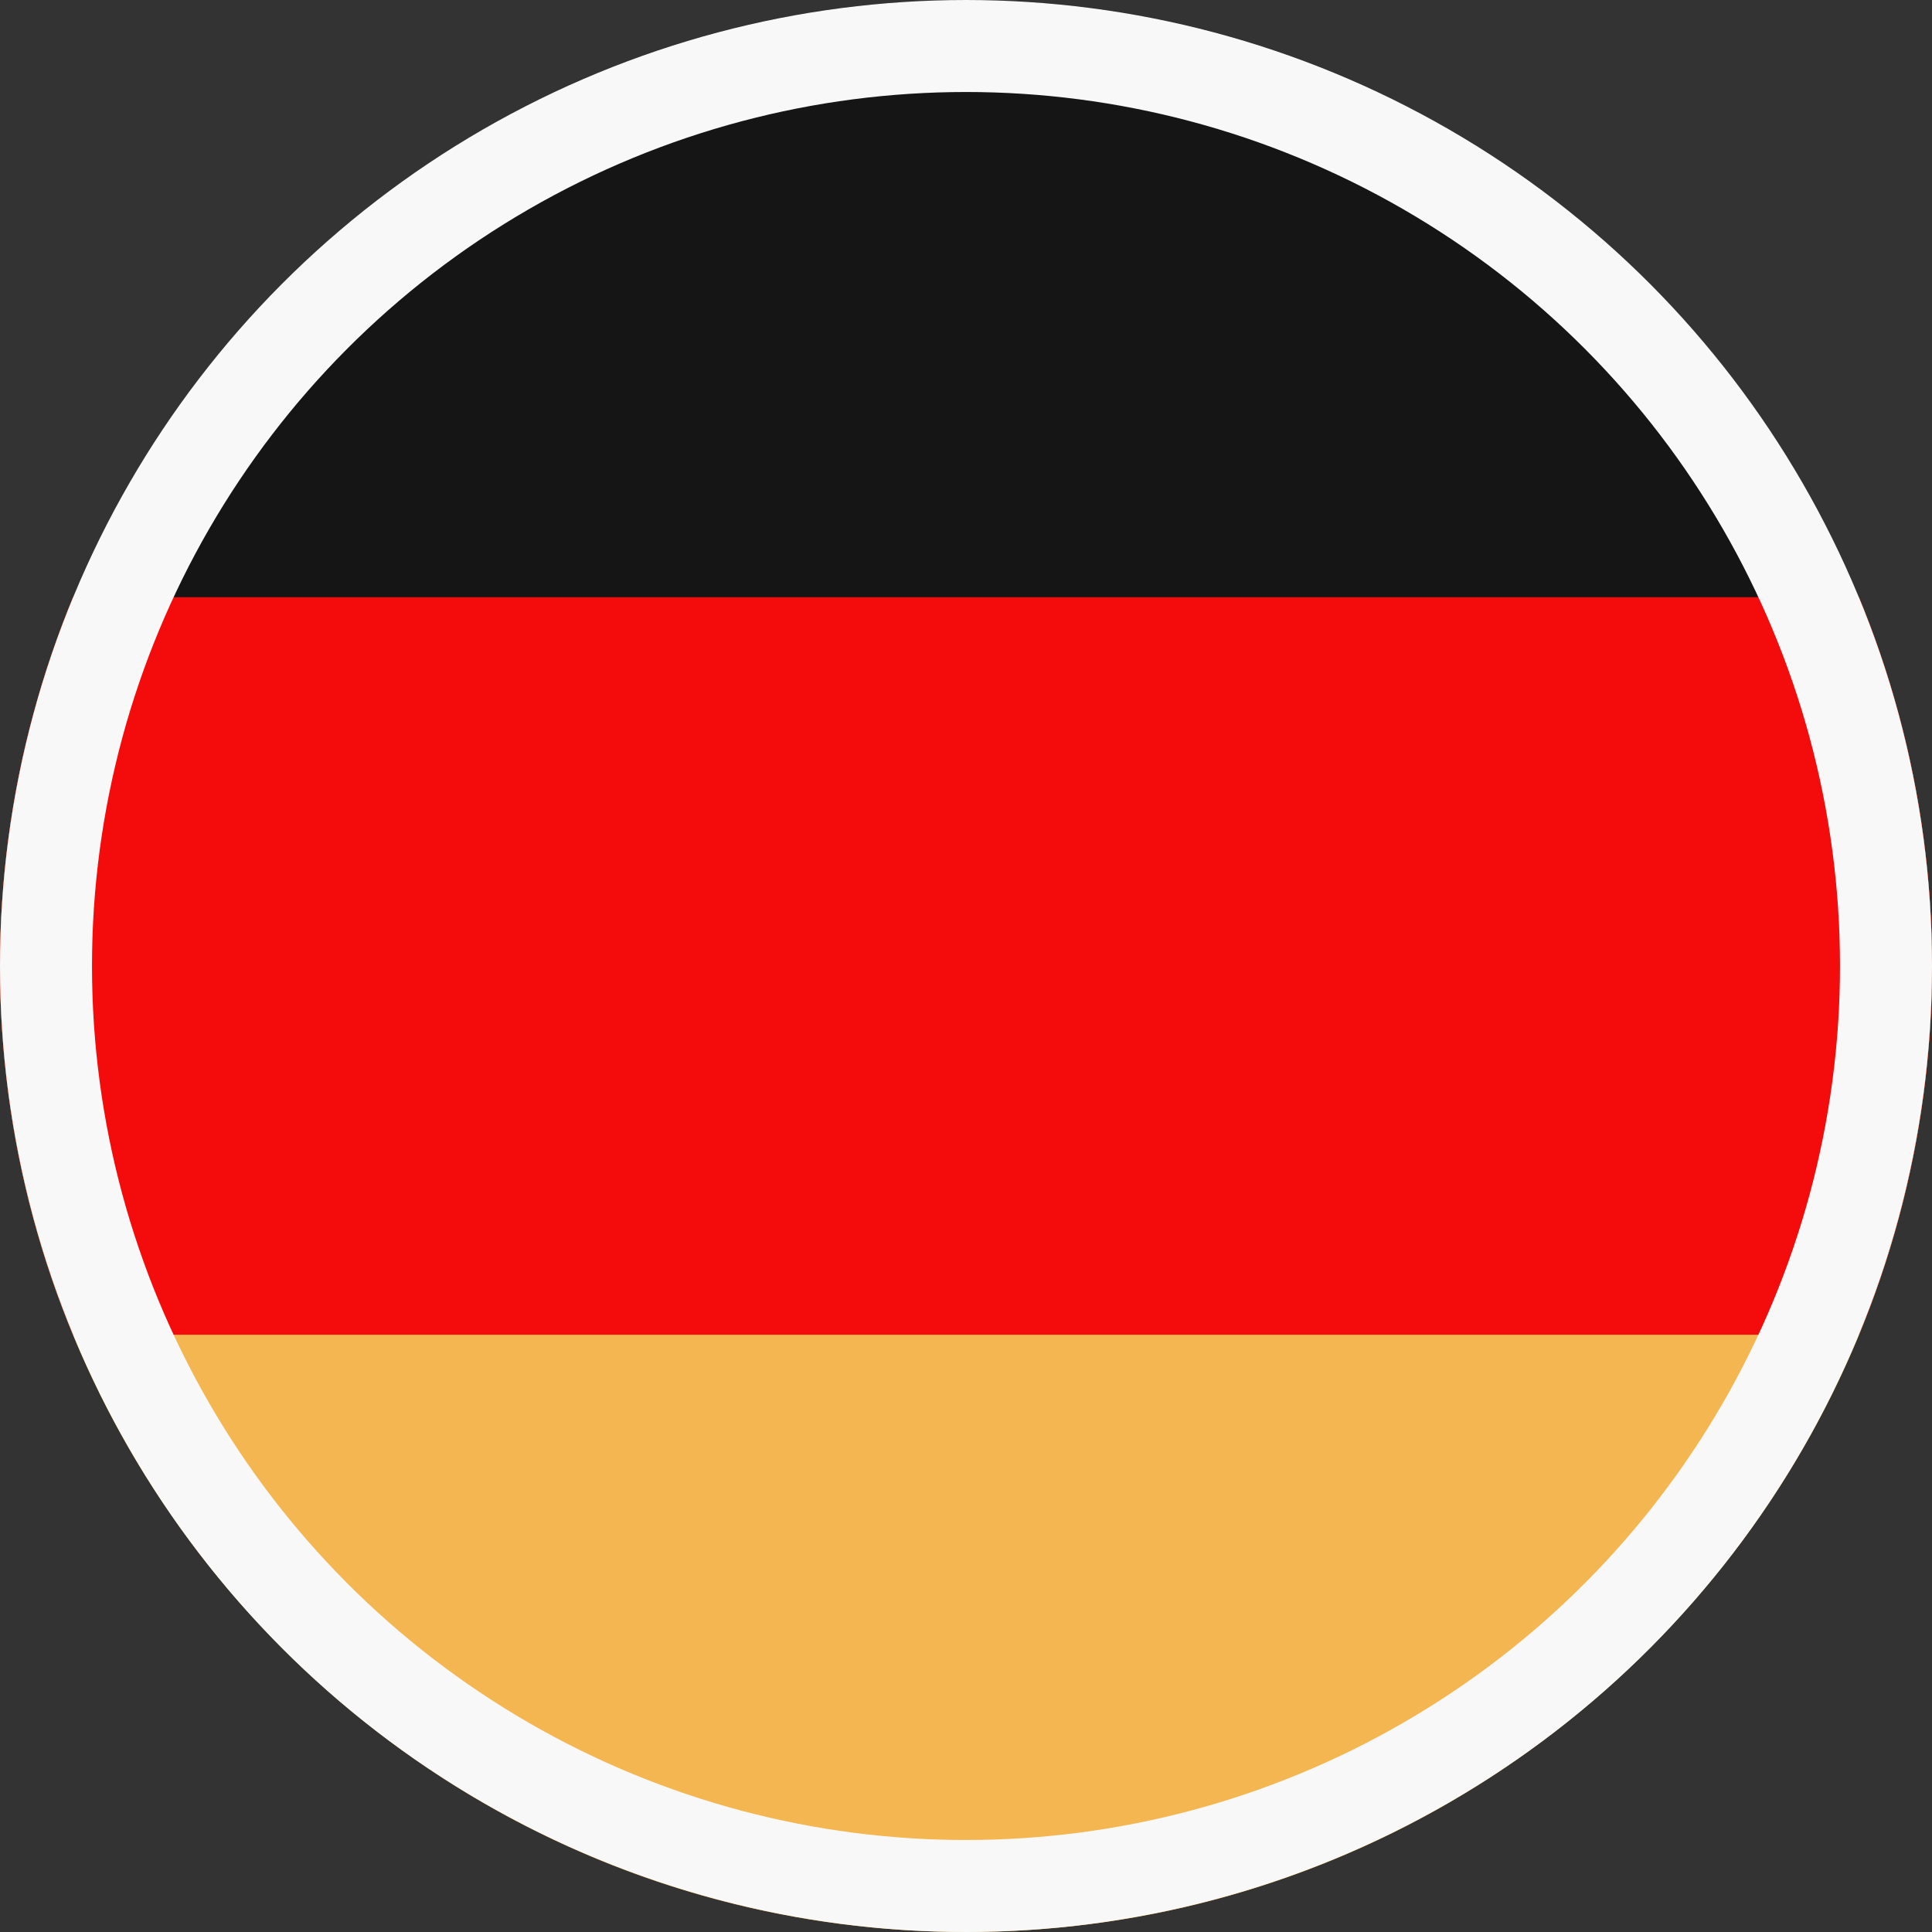 <svg width="42" height="42" viewBox="0 0 42 42" fill="none" xmlns="http://www.w3.org/2000/svg">
<rect x="0" y="0" width="42" height="42" fill="#333333" stroke="none"/>
<g id="Modalit&#195;&#160;_Isolamento" clip-path="url(#clip0_32_141)">
<path id="Vector" d="M42 21C42 18.161 41.43 15.453 40.411 12.984H1.589C0.57 15.453 0 18.161 0 21C0 32.594 9.406 42 21 42C32.594 42 42 32.594 42 21Z" fill="#F4B651"/>
<path id="Vector_2" d="M40.411 12.984C37.262 5.367 29.756 0 21 0C12.244 0 4.738 5.367 1.589 12.984H40.411Z" fill="#151516"/>
<path id="Vector_3" d="M42 21C42 18.161 41.43 15.453 40.411 12.984H1.589C0.57 15.453 0 18.161 0 21C0 23.839 0.57 26.547 1.589 29.016H40.411C41.43 26.547 42 23.839 42 21Z" fill="#F40B0B"/>
<circle id="Ellipse 3" cx="21" cy="21" r="20" stroke="#F8F8F8" stroke-width="2"/>
</g>
<defs>
<clipPath id="clip0_32_141">
<rect width="42" height="42" fill="white"/>
</clipPath> 
</defs>
</svg>
